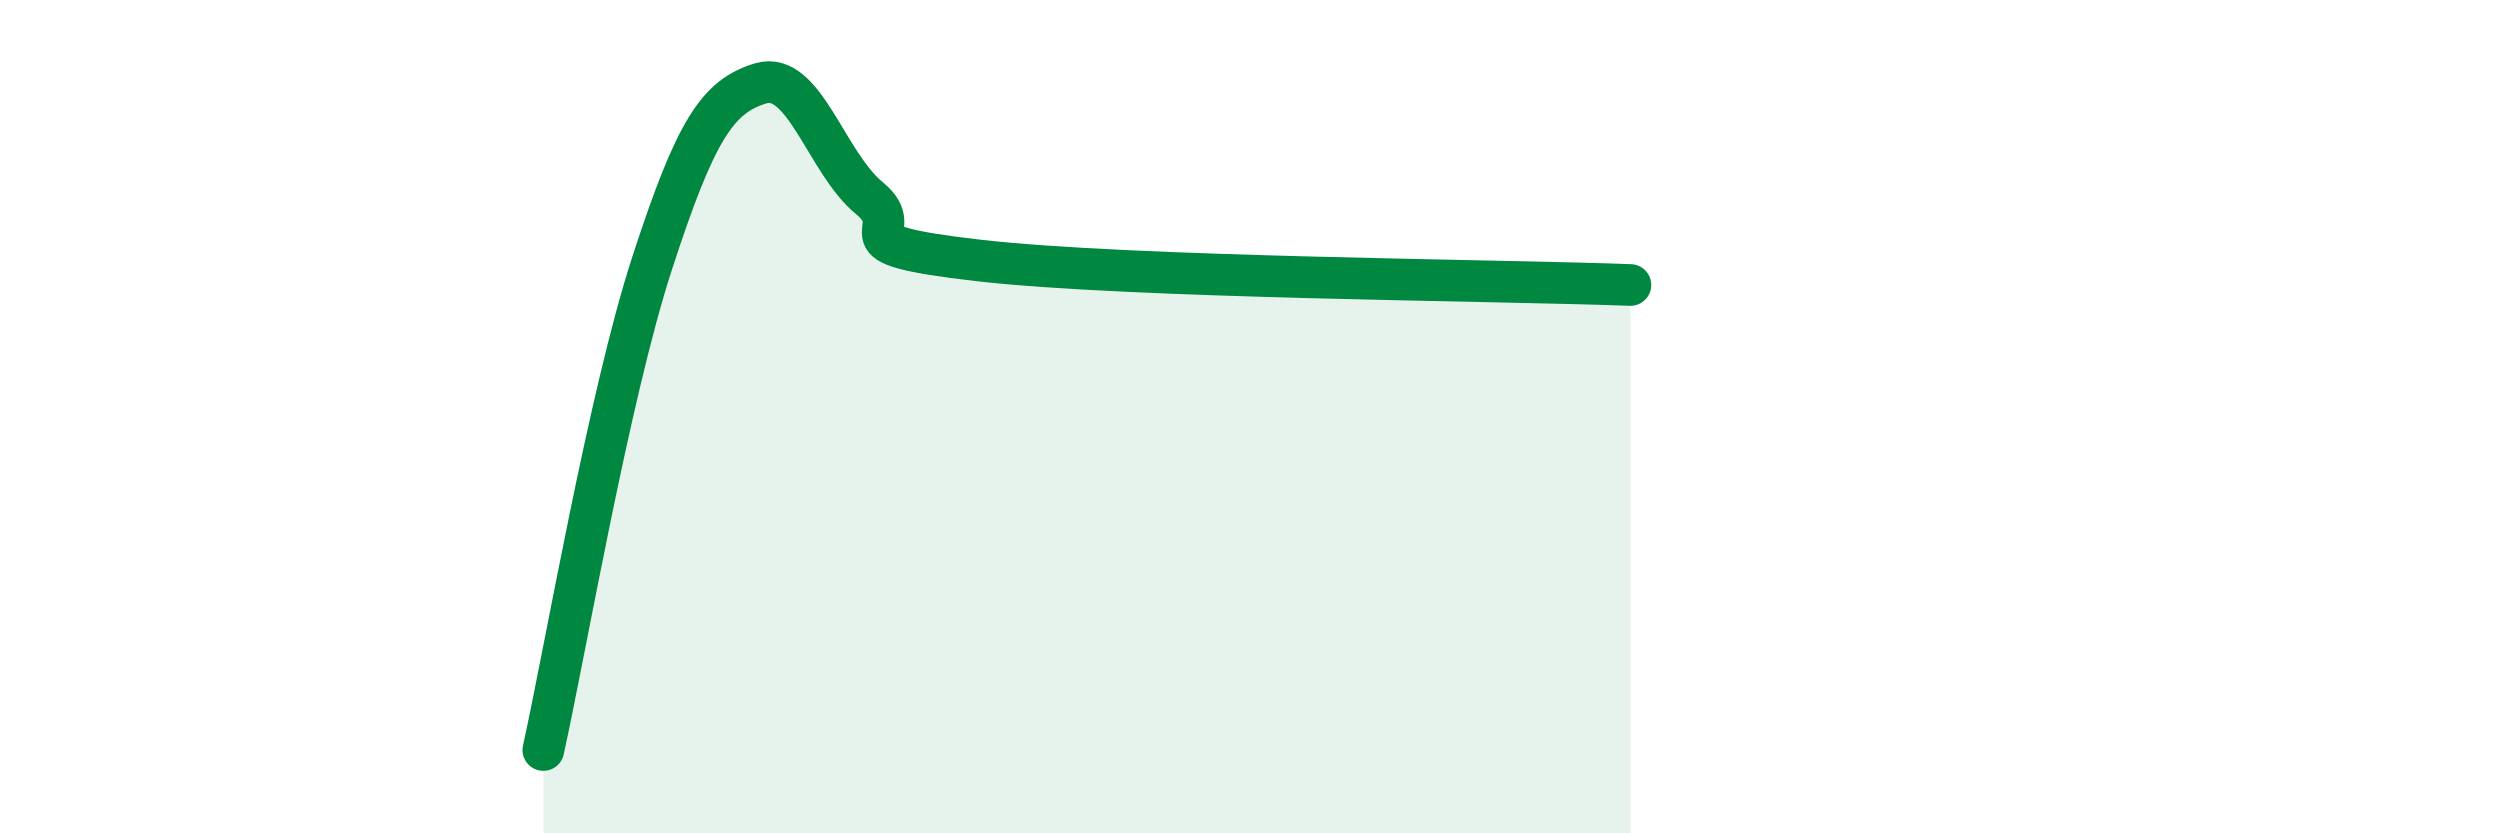 
    <svg width="60" height="20" viewBox="0 0 60 20" xmlns="http://www.w3.org/2000/svg">
      <path
        d="M 13.04,18 C 13.56,15.66 14.61,9.52 15.65,6.32 C 16.69,3.12 17.22,2.31 18.26,2 C 19.3,1.69 19.83,3.91 20.87,4.76 C 21.91,5.61 19.83,5.83 23.48,6.25 C 27.13,6.67 36,6.72 39.13,6.84L39.13 20L13.04 20Z"
        fill="#008740"
        opacity="0.1"
        stroke-linecap="round"
        stroke-linejoin="round"
      />
      <path
        d="M 13.04,18 C 13.56,15.66 14.61,9.52 15.65,6.32 C 16.69,3.12 17.22,2.31 18.26,2 C 19.3,1.69 19.83,3.91 20.87,4.76 C 21.91,5.61 19.83,5.83 23.48,6.25 C 27.13,6.67 36,6.72 39.13,6.84"
        stroke="#008740"
        stroke-width="1"
        fill="none"
        stroke-linecap="round"
        stroke-linejoin="round"
      />
    </svg>
  